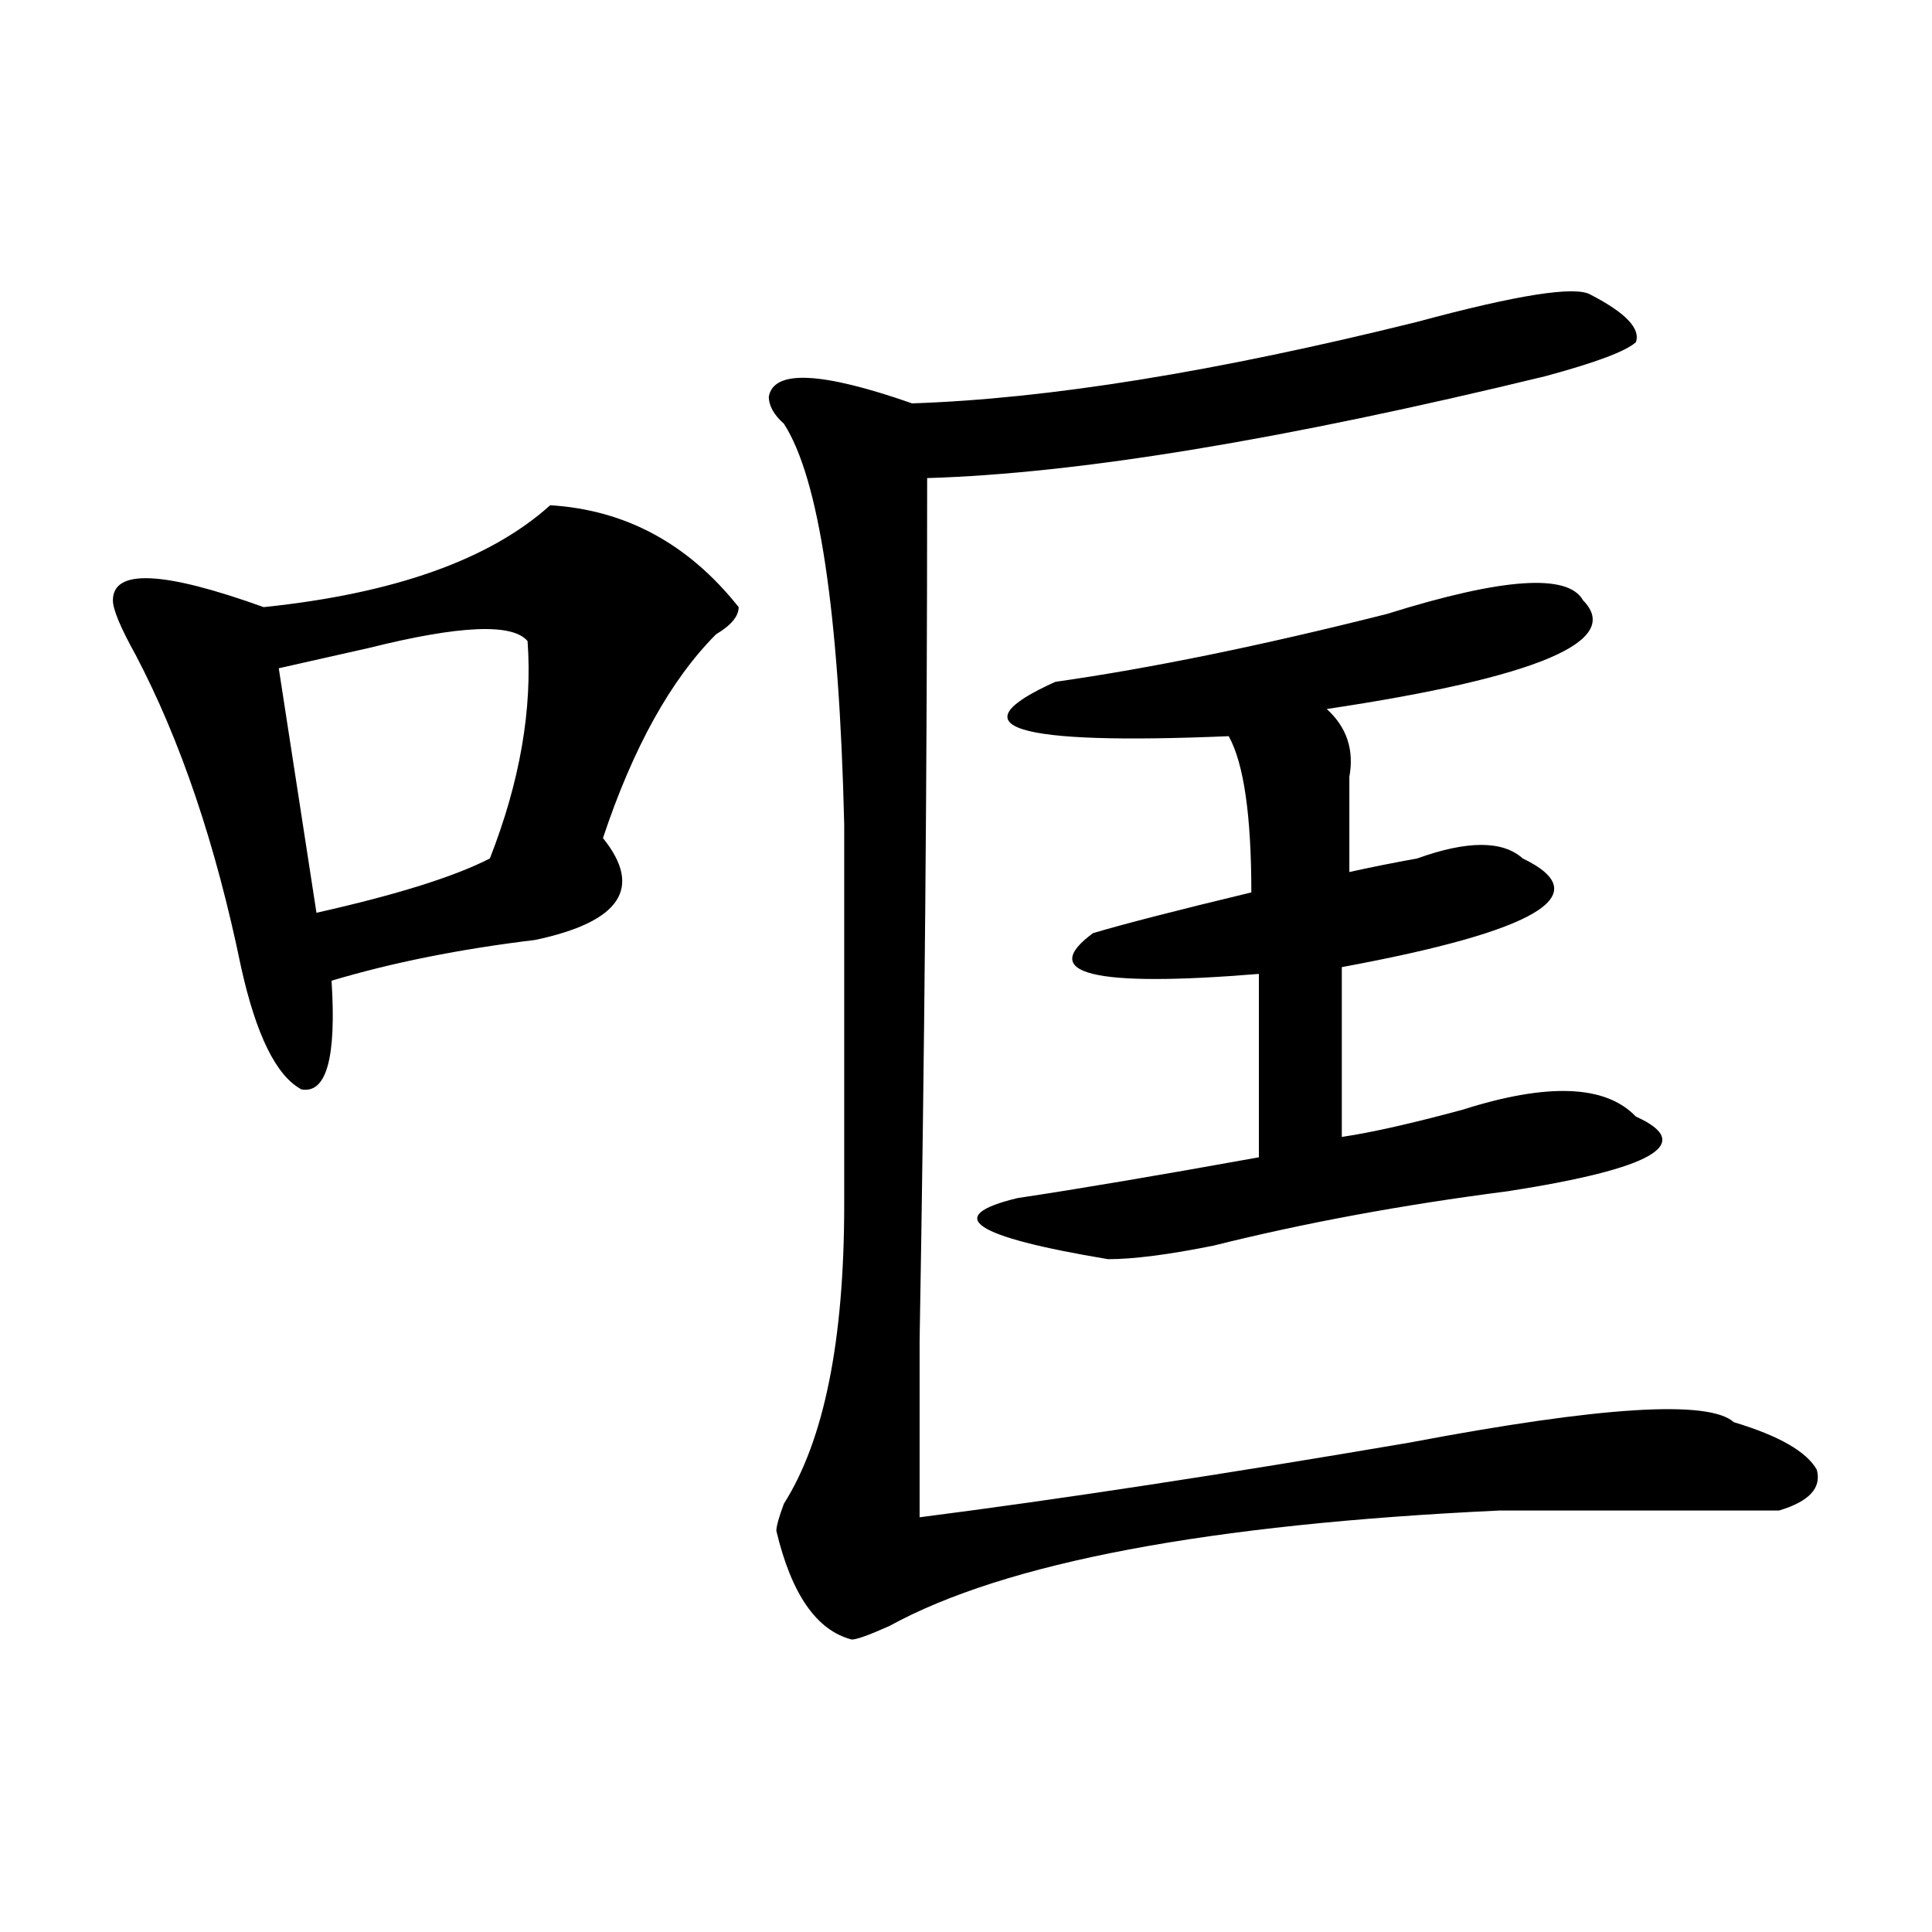 <?xml version="1.0" encoding="utf-8"?>
<!-- Generator: Adobe Illustrator 16.0.0, SVG Export Plug-In . SVG Version: 6.00 Build 0)  -->
<!DOCTYPE svg PUBLIC "-//W3C//DTD SVG 1.1//EN" "http://www.w3.org/Graphics/SVG/1.1/DTD/svg11.dtd">
<svg version="1.1" id="图层_1" xmlns="http://www.w3.org/2000/svg" xmlns:xlink="http://www.w3.org/1999/xlink" x="0px" y="0px"
	 width="1000px" height="1000px" viewBox="0 0 1000 1000" enable-background="new 0 0 1000 1000" xml:space="preserve">
<path d="M284.773,261.516c39.023,2.362,71.522,19.94,97.559,52.734c0,4.724-3.902,9.394-11.707,14.063
	c-23.414,23.456-42.926,58.612-58.535,105.469c20.792,25.817,9.085,43.396-35.121,52.734
	c-39.023,4.724-74.145,11.755-105.363,21.094c2.562,39.88-2.622,58.612-15.609,56.25c-13.048-7.031-23.414-28.125-31.219-63.281
	c-13.048-63.281-31.219-117.169-54.633-161.719c-7.805-14.063-11.707-23.401-11.707-28.125c0-16.37,25.976-15.216,78.047,3.516
	C204.104,307.219,253.555,289.641,284.773,261.516z M144.289,345.891l19.512,126.563c41.585-9.339,71.522-18.731,89.754-28.125
	c15.609-39.825,22.073-77.344,19.512-112.5c-7.805-9.339-35.121-8.185-81.949,3.516
	C170.265,340.067,154.655,343.583,144.289,345.891z M823.297,152.531c18.171,9.394,25.976,17.578,23.414,24.609
	c-5.243,4.724-20.853,10.547-46.828,17.578c-135.302,32.849-241.945,50.427-319.992,52.734c0,150.019-1.341,298.828-3.902,446.484
	c0,46.911,0,77.344,0,91.406c72.804-9.339,157.374-22.247,253.652-38.672c98.839-18.731,154.753-22.247,167.801-10.547
	c23.414,7.031,37.683,15.271,42.926,24.609c2.562,9.394-3.902,16.425-19.512,21.094c-52.071,0-100.181,0-144.387,0
	c-150.911,7.031-256.274,26.916-316.09,59.766c-10.427,4.669-16.95,7.031-19.512,7.031c-18.231-4.725-31.219-23.456-39.023-56.25
	c0-2.308,1.28-7.031,3.902-14.063c20.792-32.794,31.219-84.375,31.219-154.688c0-51.526,0-117.169,0-196.875
	c-2.622-110.138-13.048-179.297-31.219-207.422c-5.243-4.669-7.805-9.339-7.805-14.063c2.562-14.063,27.316-12.854,74.145,3.516
	c70.242-2.308,157.374-16.37,261.457-42.188C785.554,152.531,815.492,147.862,823.297,152.531z M819.395,310.734
	c20.792,21.094-23.414,39.88-132.68,56.25c10.366,9.394,14.269,21.094,11.707,35.156c0,16.425,0,32.849,0,49.219
	c10.366-2.308,22.073-4.669,35.121-7.031c25.976-9.339,44.206-9.339,54.633,0c39.023,18.786,7.805,37.519-93.656,56.25v87.891
	c15.609-2.308,36.401-7.031,62.438-14.063c44.206-14.063,74.145-12.854,89.754,3.516c31.219,14.063,9.085,26.972-66.34,38.672
	c-54.633,7.031-105.363,16.425-152.191,28.125c-23.414,4.724-41.646,7.031-54.633,7.031c-70.242-11.7-85.852-22.247-46.828-31.641
	c31.219-4.669,72.804-11.7,124.875-21.094v-94.922c-85.852,7.031-114.509,0-85.852-21.094c15.609-4.669,42.926-11.7,81.949-21.094
	c0-39.825-3.902-66.797-11.707-80.859c-111.888,4.724-141.825-4.669-89.754-28.125c49.39-7.031,106.644-18.731,171.703-35.156
	C777.749,299.034,811.59,296.672,819.395,310.734z"/>
</svg>
